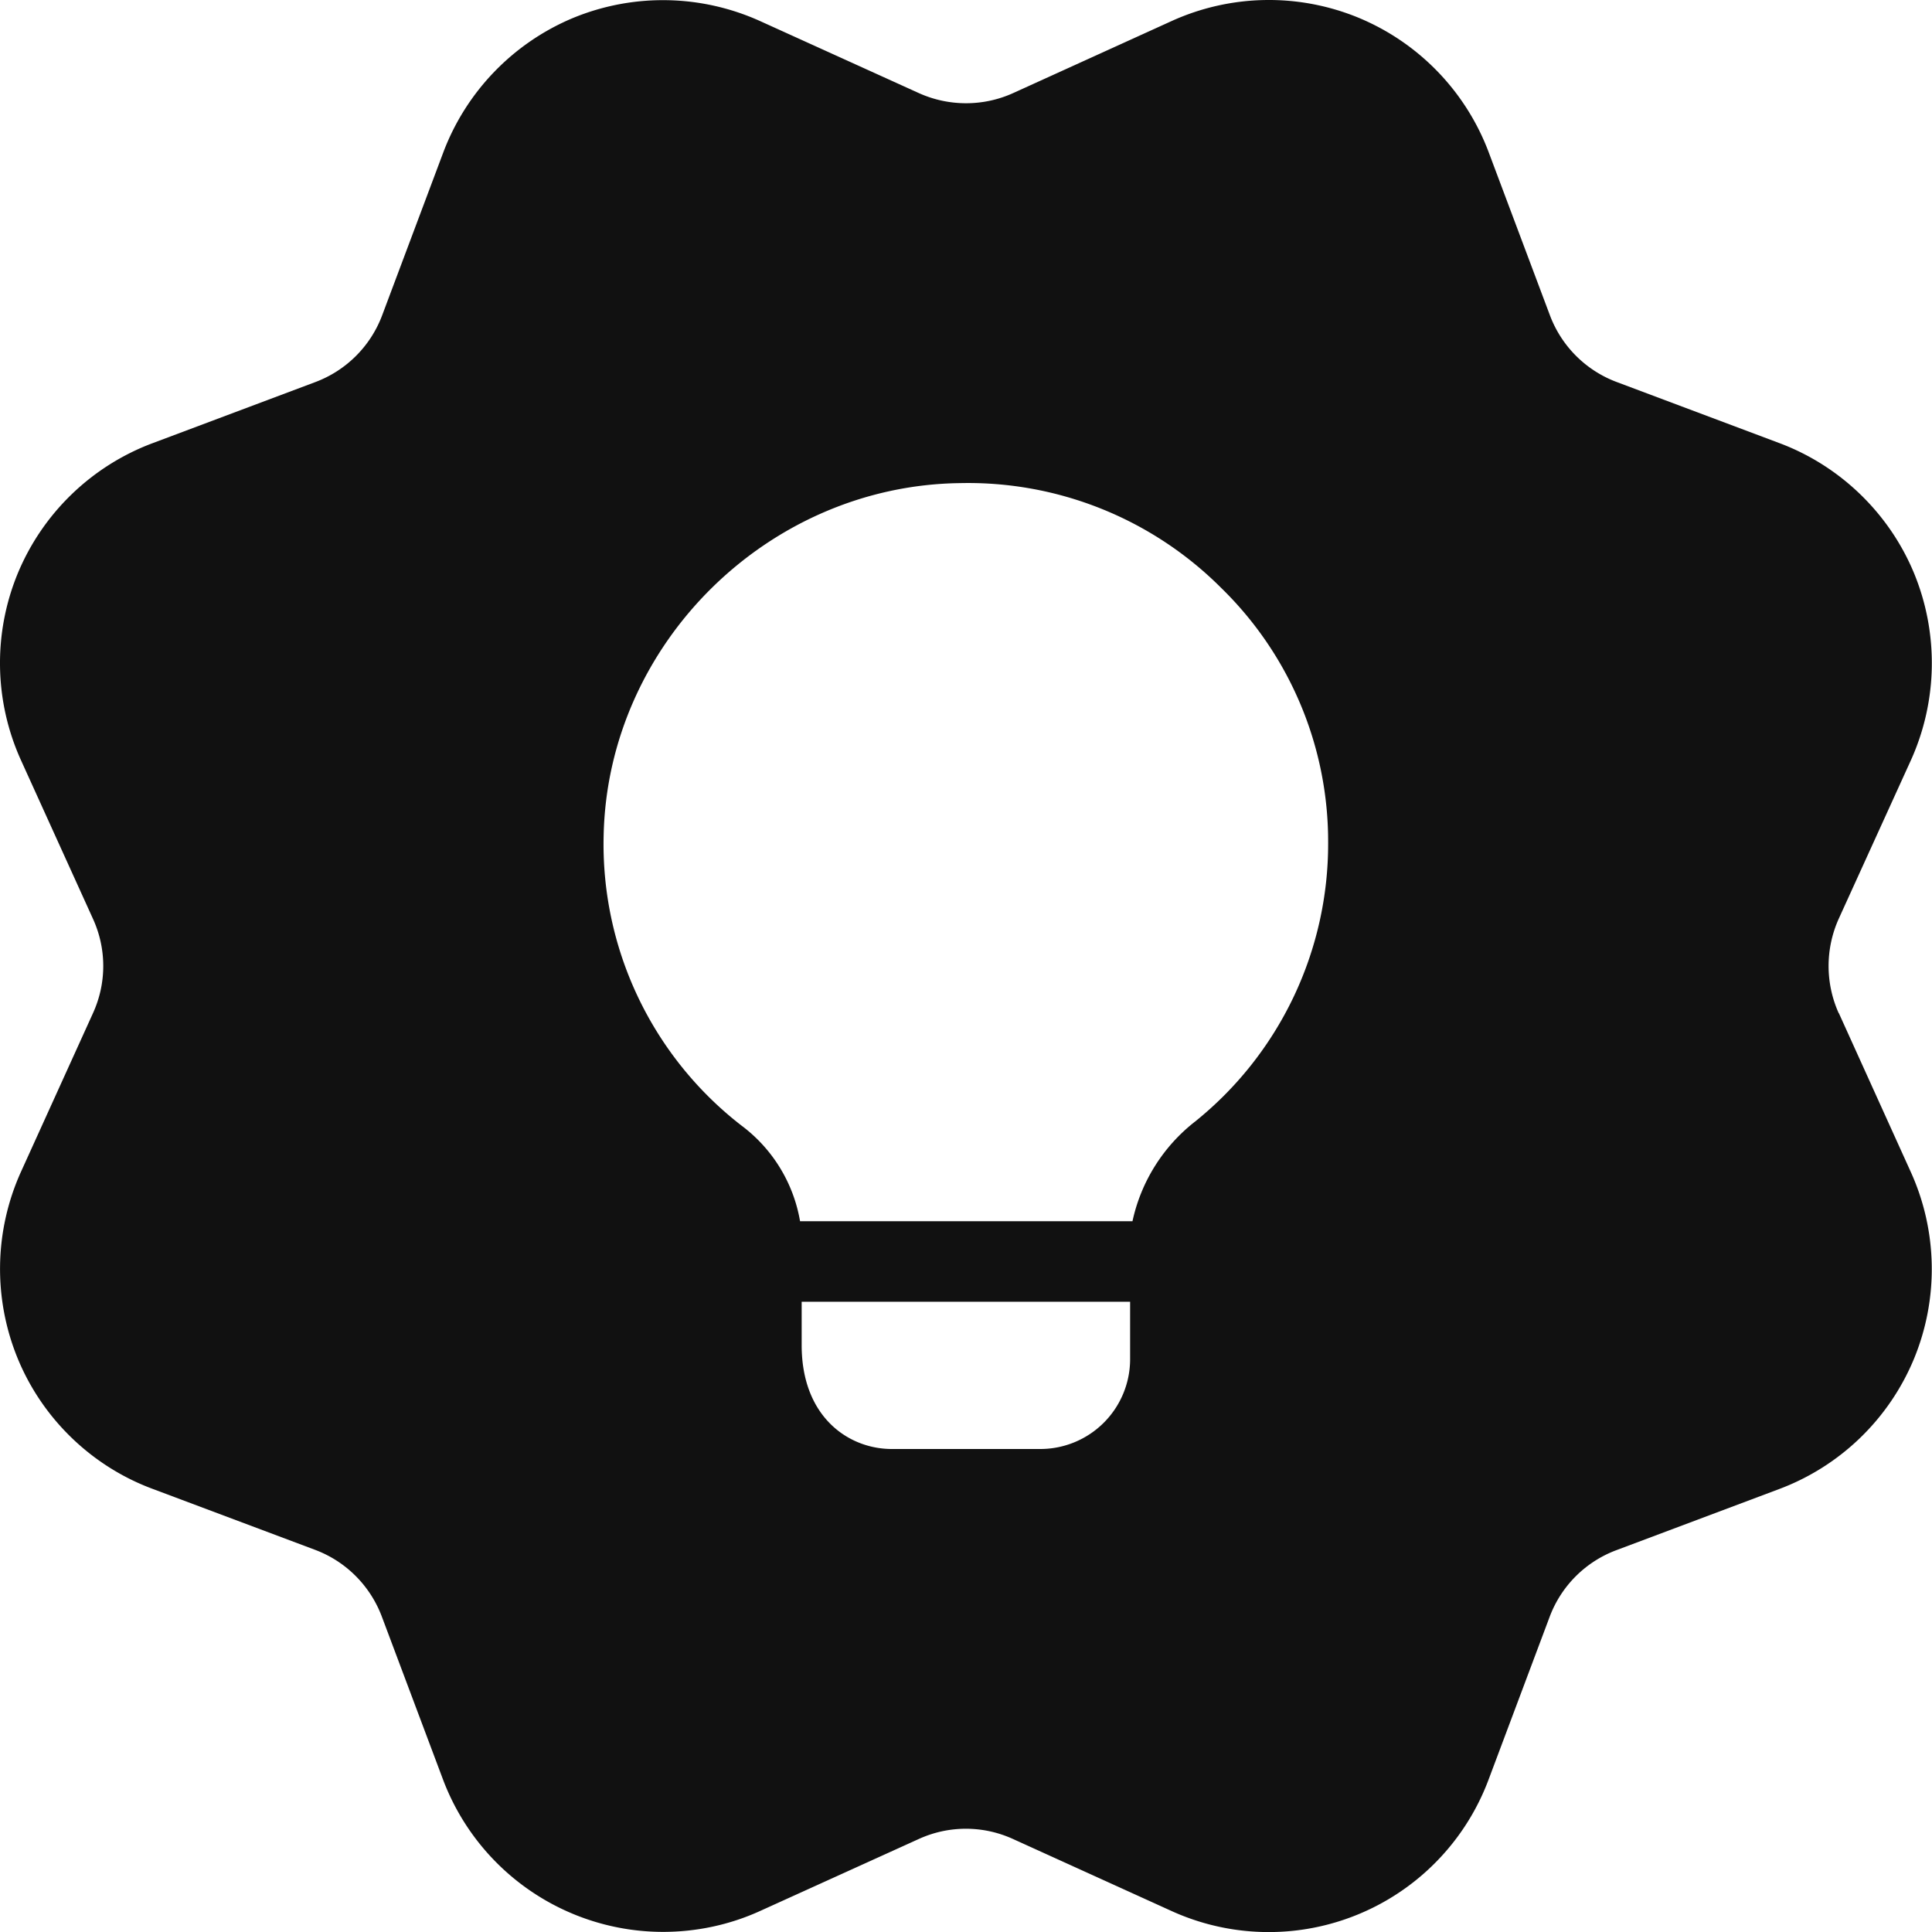 <svg width="18" height="18" fill="none" xmlns="http://www.w3.org/2000/svg"><path d="M17.131 9.44c-.126-.28-.126-.6 0-.88l.672-1.476a2.2 2.2 0 00.03-1.743c-.231-.558-.688-1-1.253-1.212l-1.518-.57a1.063 1.063 0 01-.622-.622l-.57-1.518A2.193 2.193 0 0012.659.166a2.192 2.192 0 00-1.743.03L9.44.867c-.28.127-.601.126-.88 0L7.083.197A2.197 2.197 0 005.34.167 2.198 2.198 0 004.13 1.42l-.57 1.519a1.063 1.063 0 01-.623.621l-1.518.57A2.194 2.194 0 00.166 5.341a2.192 2.192 0 00.03 1.743l.67 1.476c.128.28.128.6 0 .88l-.67 1.476a2.197 2.197 0 00-.03 1.743c.23.558.687 1 1.252 1.211l1.519.57c.287.108.513.335.621.623l.57 1.518a2.193 2.193 0 002.049 1.418c.31 0 .62-.065.905-.195l1.477-.67c.28-.128.6-.128.88 0l1.475.67a2.187 2.187 0 002.954-1.222l.57-1.519a1.06 1.06 0 01.623-.621l1.518-.57a2.193 2.193 0 001.253-1.212 2.192 2.192 0 00-.03-1.742l-.67-1.479zm-6.602 3.228a.837.837 0 01-.84.832h-1.38c-.405 0-.84-.3-.84-.967v-.405h3.06v.54zm.607-2.22a1.609 1.609 0 00-.585.93H7.454a1.41 1.41 0 00-.548-.893 3.315 3.315 0 01-1.282-2.7c.037-1.784 1.53-3.262 3.322-3.284a3.332 3.332 0 012.43.975 3.3 3.3 0 01.998 2.377 3.32 3.32 0 01-1.238 2.595z" fill="#111"/></svg>